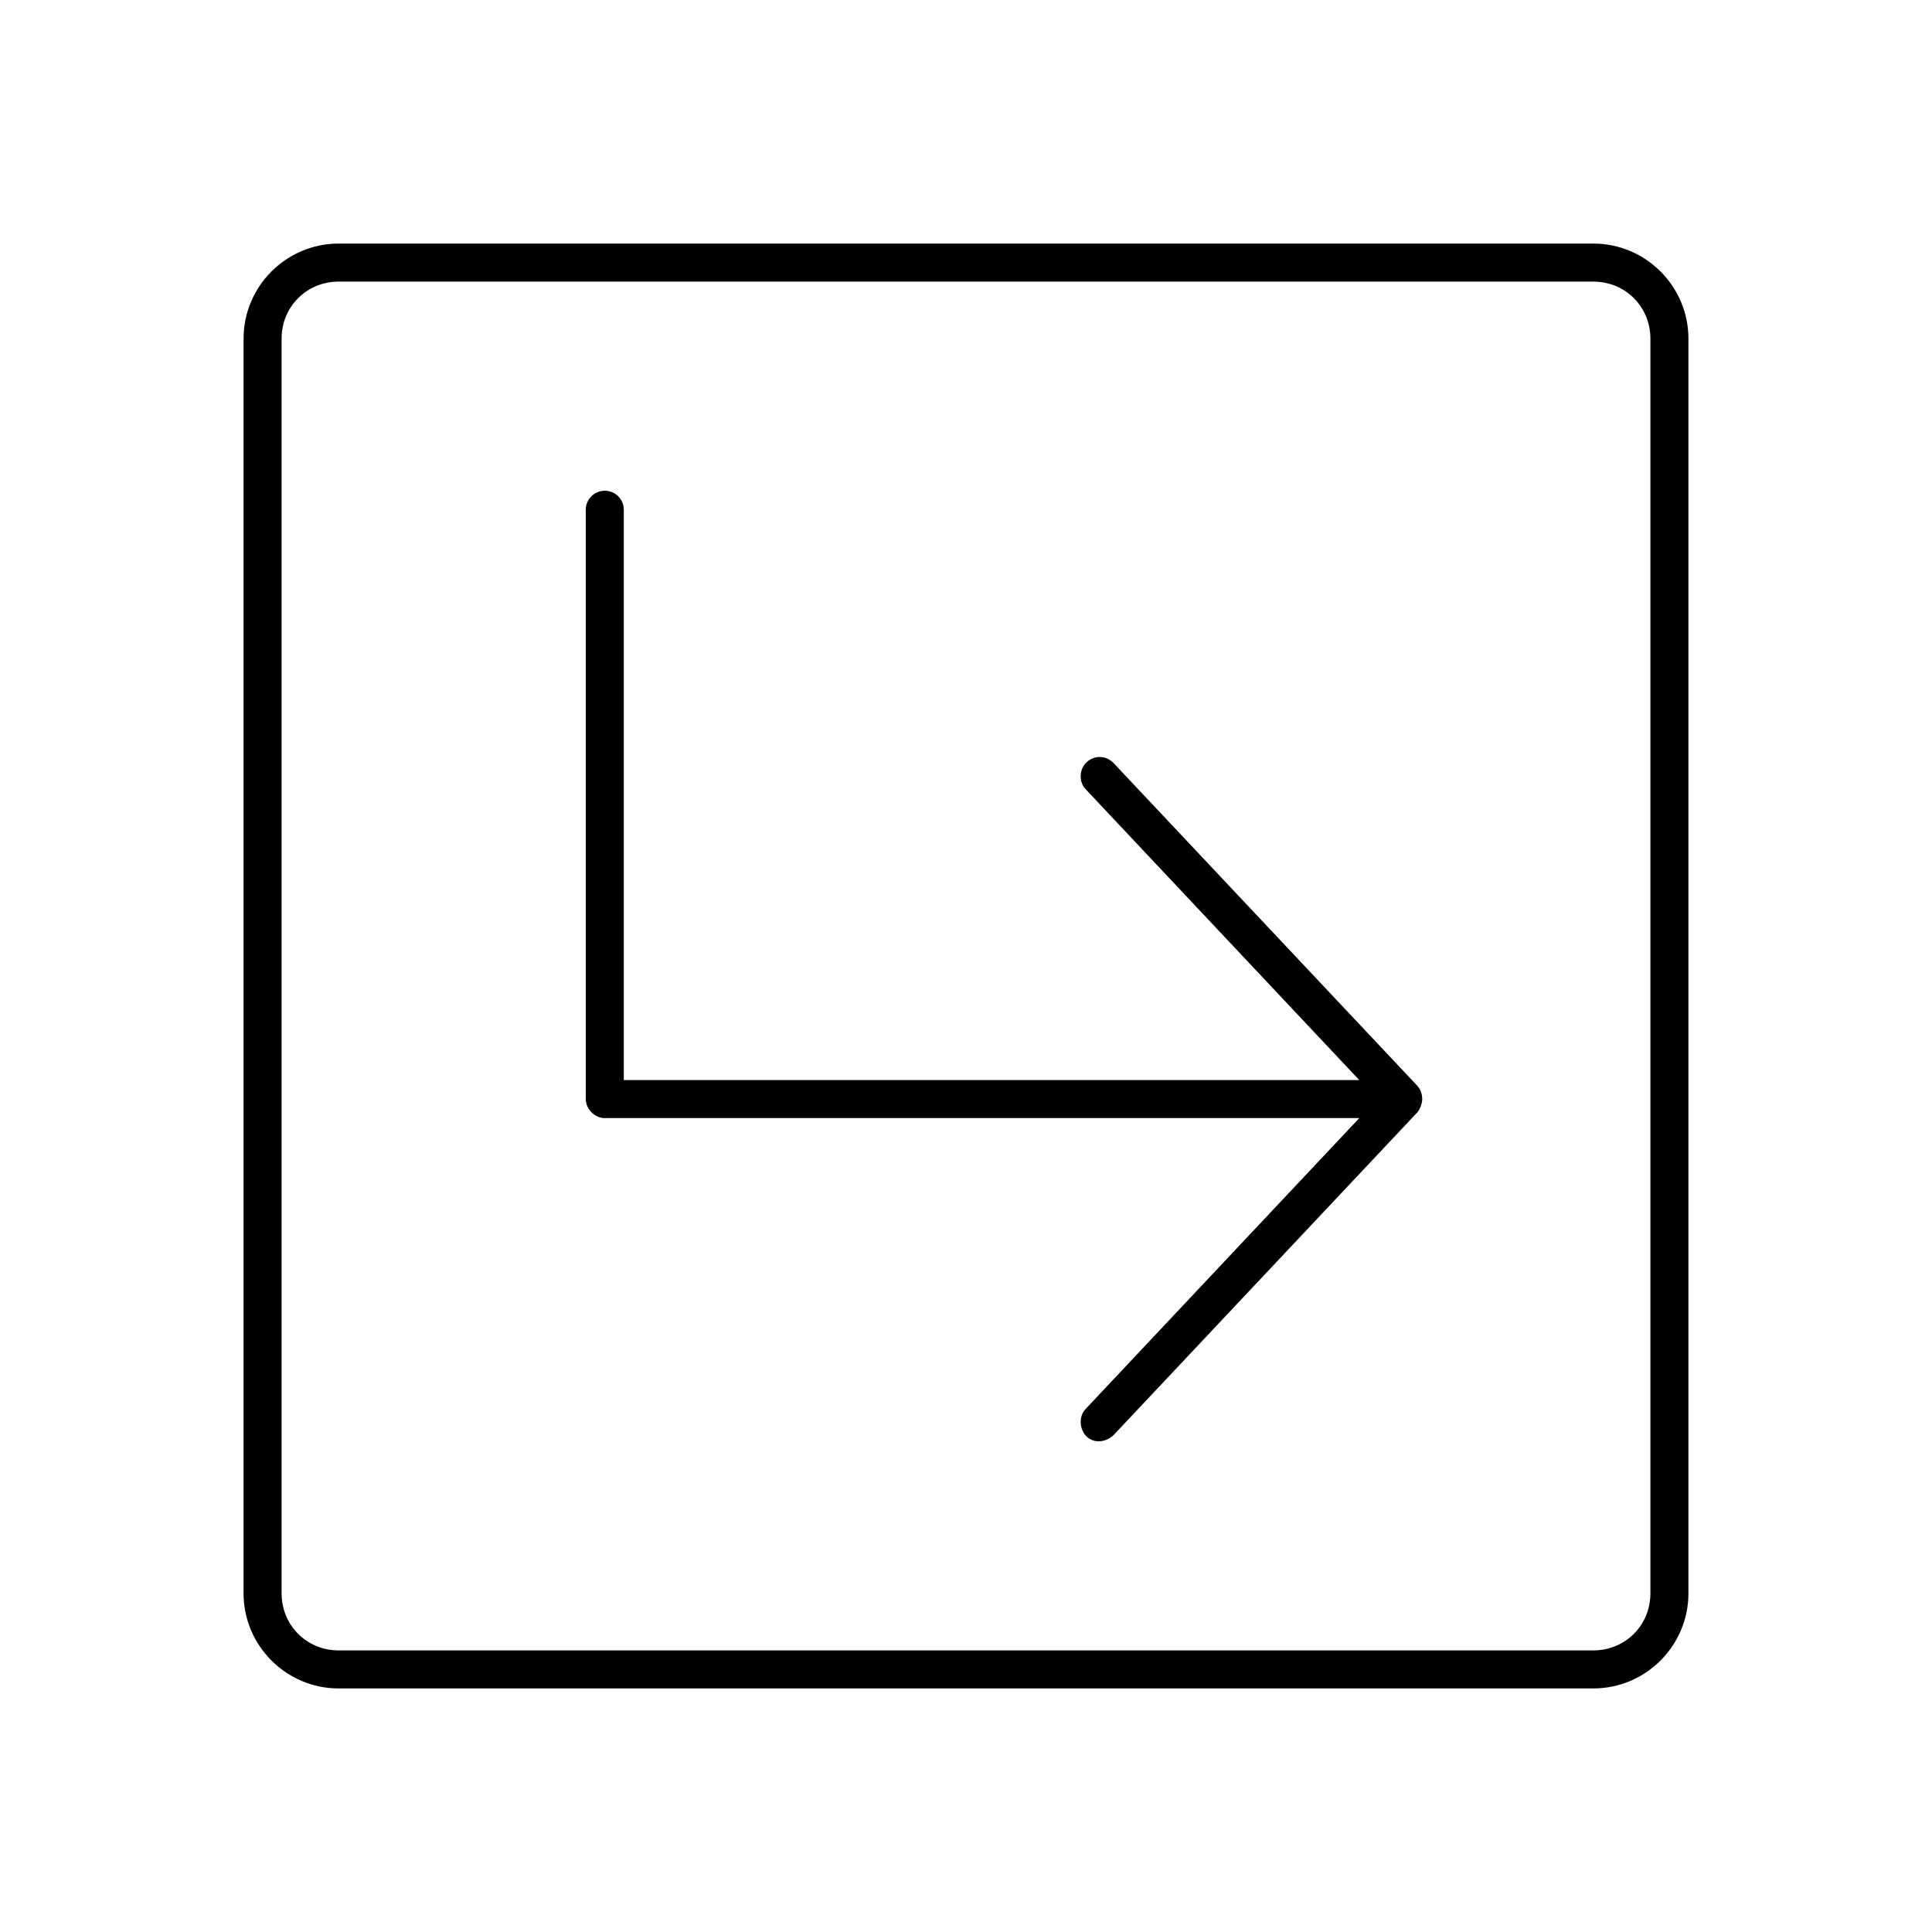 <?xml version="1.0" encoding="UTF-8"?>
<!-- Uploaded to: ICON Repo, www.iconrepo.com, Generator: ICON Repo Mixer Tools -->
<svg fill="#000000" width="800px" height="800px" version="1.1" viewBox="144 144 512 512" xmlns="http://www.w3.org/2000/svg">
 <path d="m591.45 566.26c0 13.867-11.324 25.191-25.191 25.191h-332.52c-13.867 0-25.191-11.324-25.191-25.191v-332.52c0-13.867 11.324-25.191 25.191-25.191h332.52c13.867 0 25.191 11.324 25.191 25.191zm-10.078 0v-332.52c0-8.461-6.652-15.113-15.113-15.113h-332.52c-8.461 0-15.113 6.656-15.113 15.113v332.52c0 8.461 6.656 15.113 15.113 15.113h332.52c8.461 0 15.113-6.656 15.113-15.113zm-60.457-130.99c-0.062 1.227-0.555 2.625-1.258 3.465l-80.609 85.648c-2.129 1.957-5.207 2.133-7.086 0.312-1.91-1.844-2.129-5.305-0.316-7.242l72.578-77.145h-199.95c-2.637 0-5.039-2.398-5.039-5.039v-156.18c0-2.781 2.254-5.039 5.039-5.039 2.781 0 5.039 2.254 5.039 5.039v151.14h194.91l-72.578-77.145c-1.812-1.938-1.625-5.269 0.316-7.086 1.938-1.812 4.977-1.938 7.086 0.156l80.609 85.648c1 1.137 1.227 2.453 1.258 3.465z"/>
</svg>